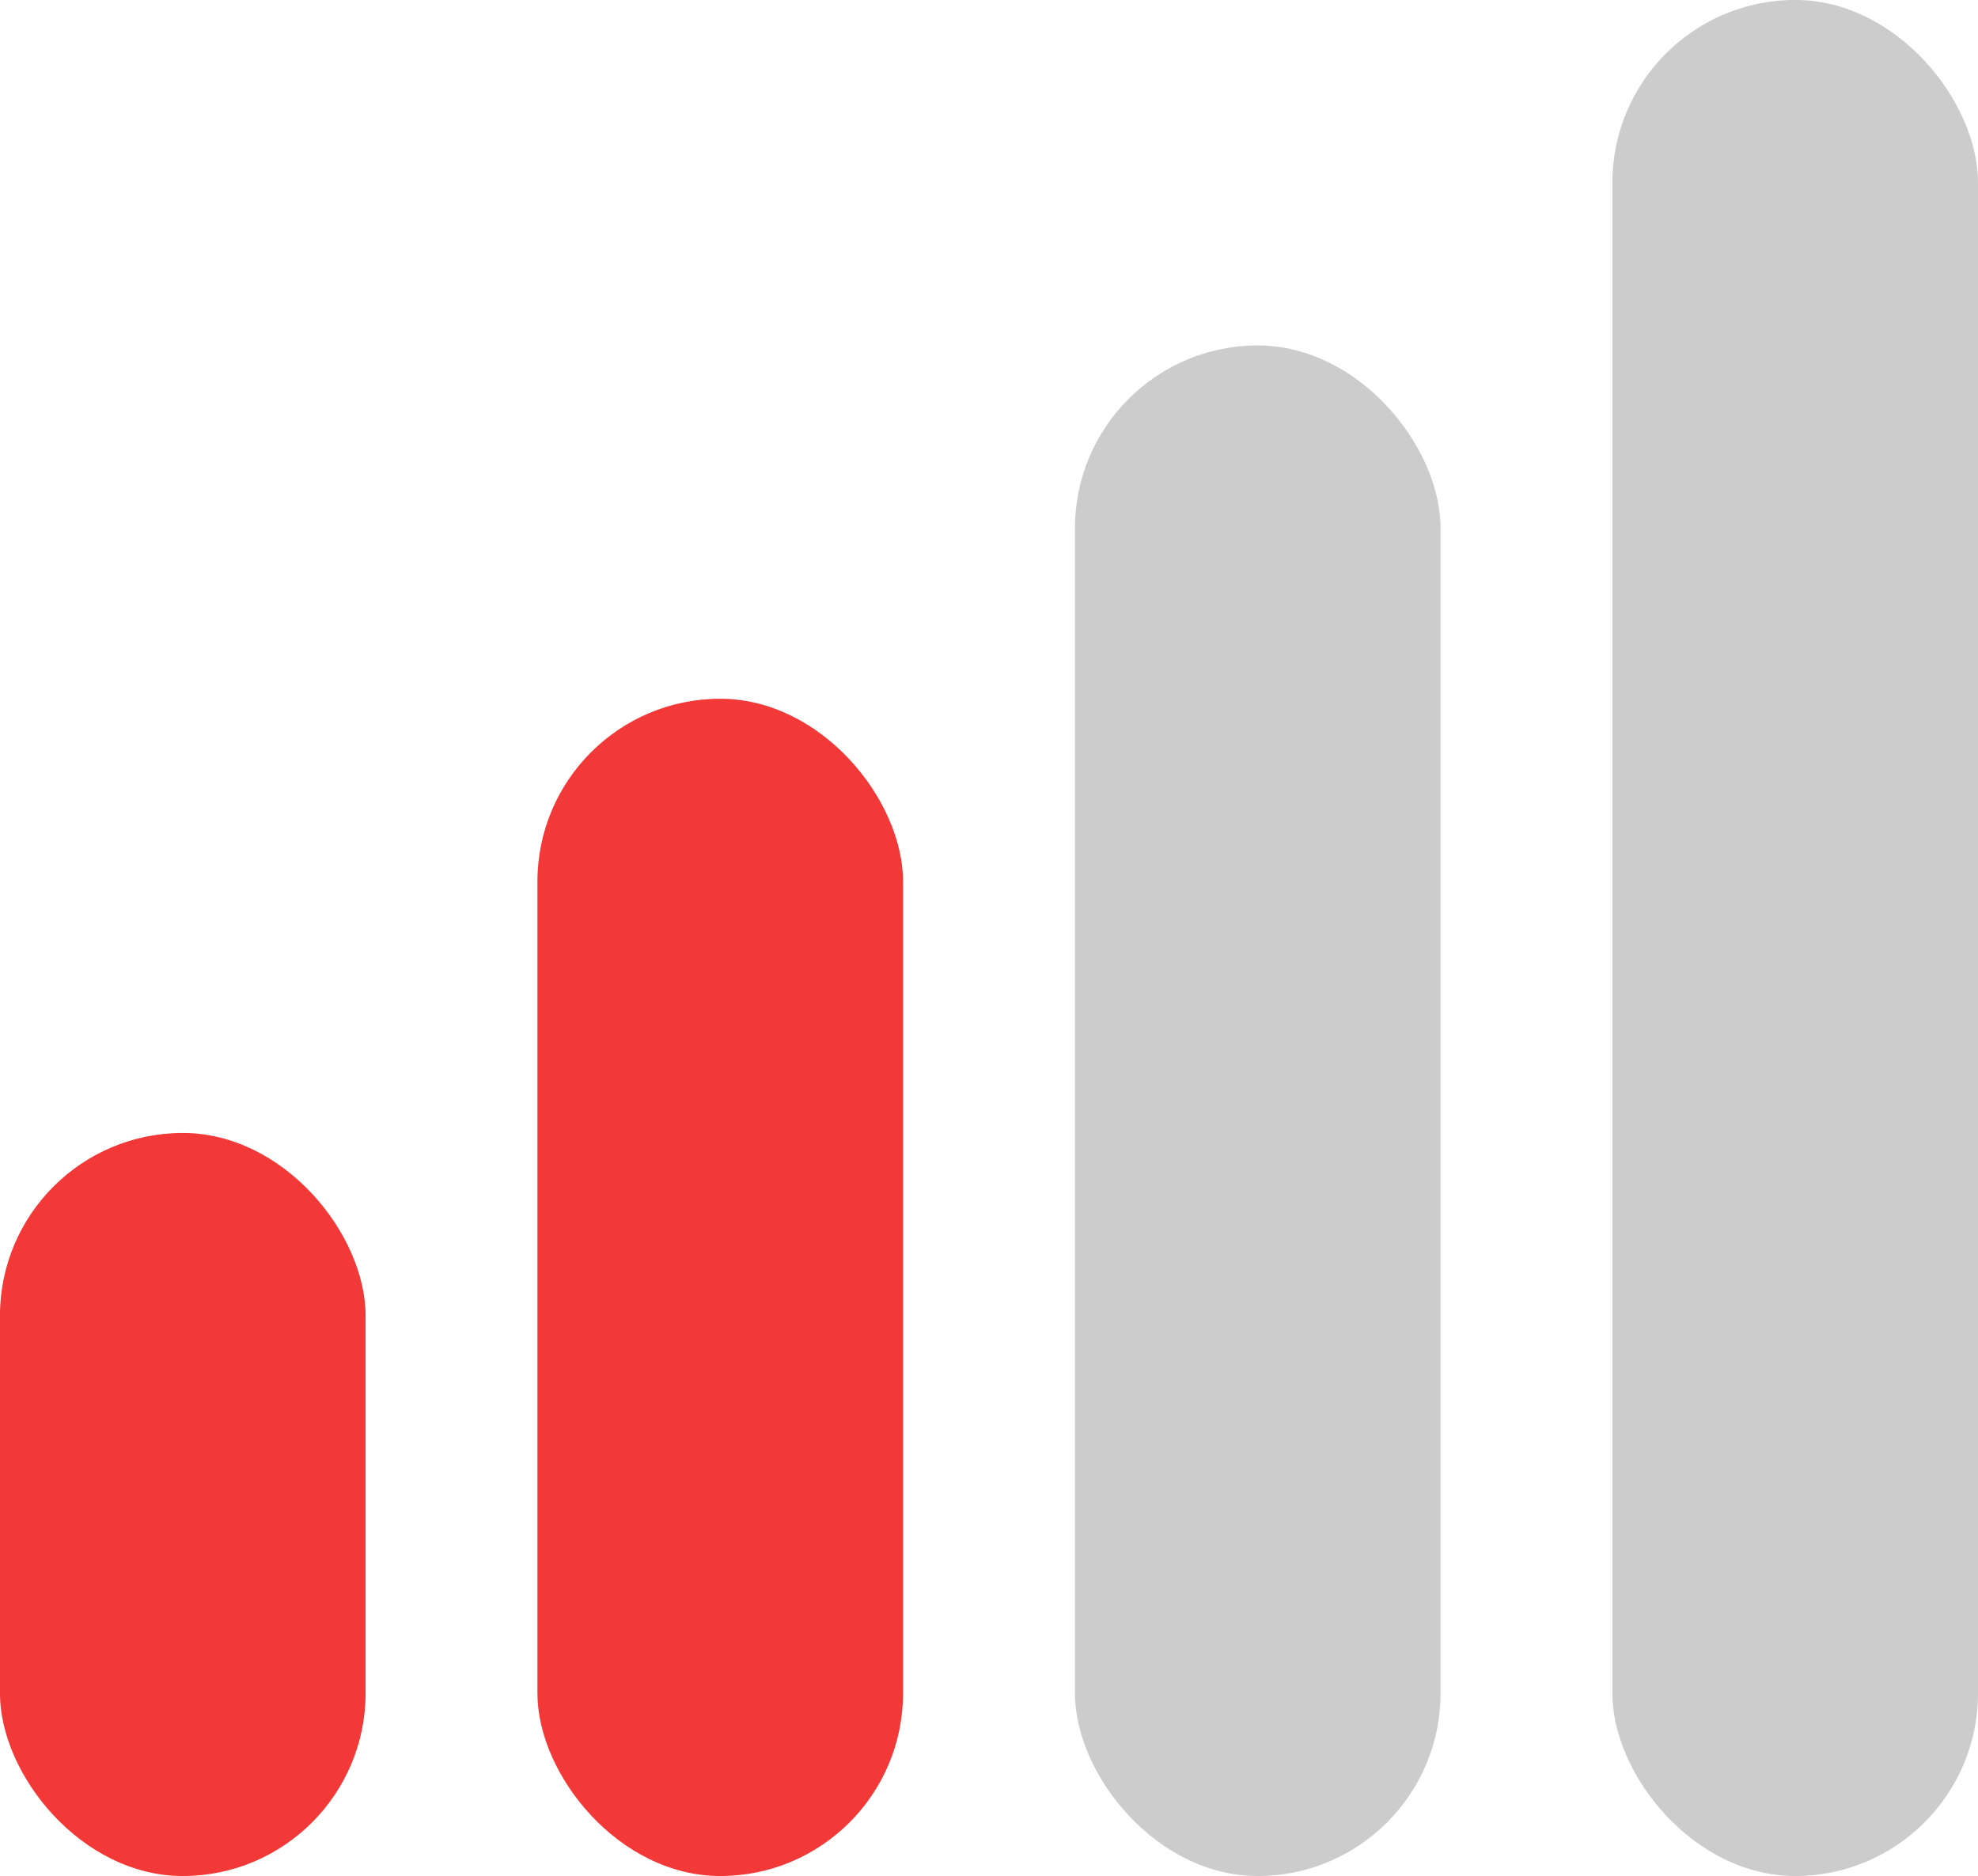 <svg xmlns="http://www.w3.org/2000/svg" width="41.829" height="39.672" viewBox="0 0 41.829 39.672">
  <g id="network_red" data-name="network red" transform="translate(0 -0.001)">
    <rect id="Rectangle_417" data-name="Rectangle 417" width="7.732" height="15.713" rx="3.866" transform="translate(7.731 39.672) rotate(-180)" fill="#f33838"/>
    <rect id="Rectangle_418" data-name="Rectangle 418" width="7.732" height="24.895" rx="3.866" transform="translate(19.097 39.672) rotate(180)" fill="#f33838"/>
    <rect id="Rectangle_419" data-name="Rectangle 419" width="7.732" height="32.366" rx="3.866" transform="translate(30.464 39.672) rotate(180)" opacity="0.2"/>
    <rect id="Rectangle_420" data-name="Rectangle 420" width="7.732" height="39.672" rx="3.866" transform="translate(41.829 39.672) rotate(-180)" opacity="0.2"/>
  </g>
</svg>
